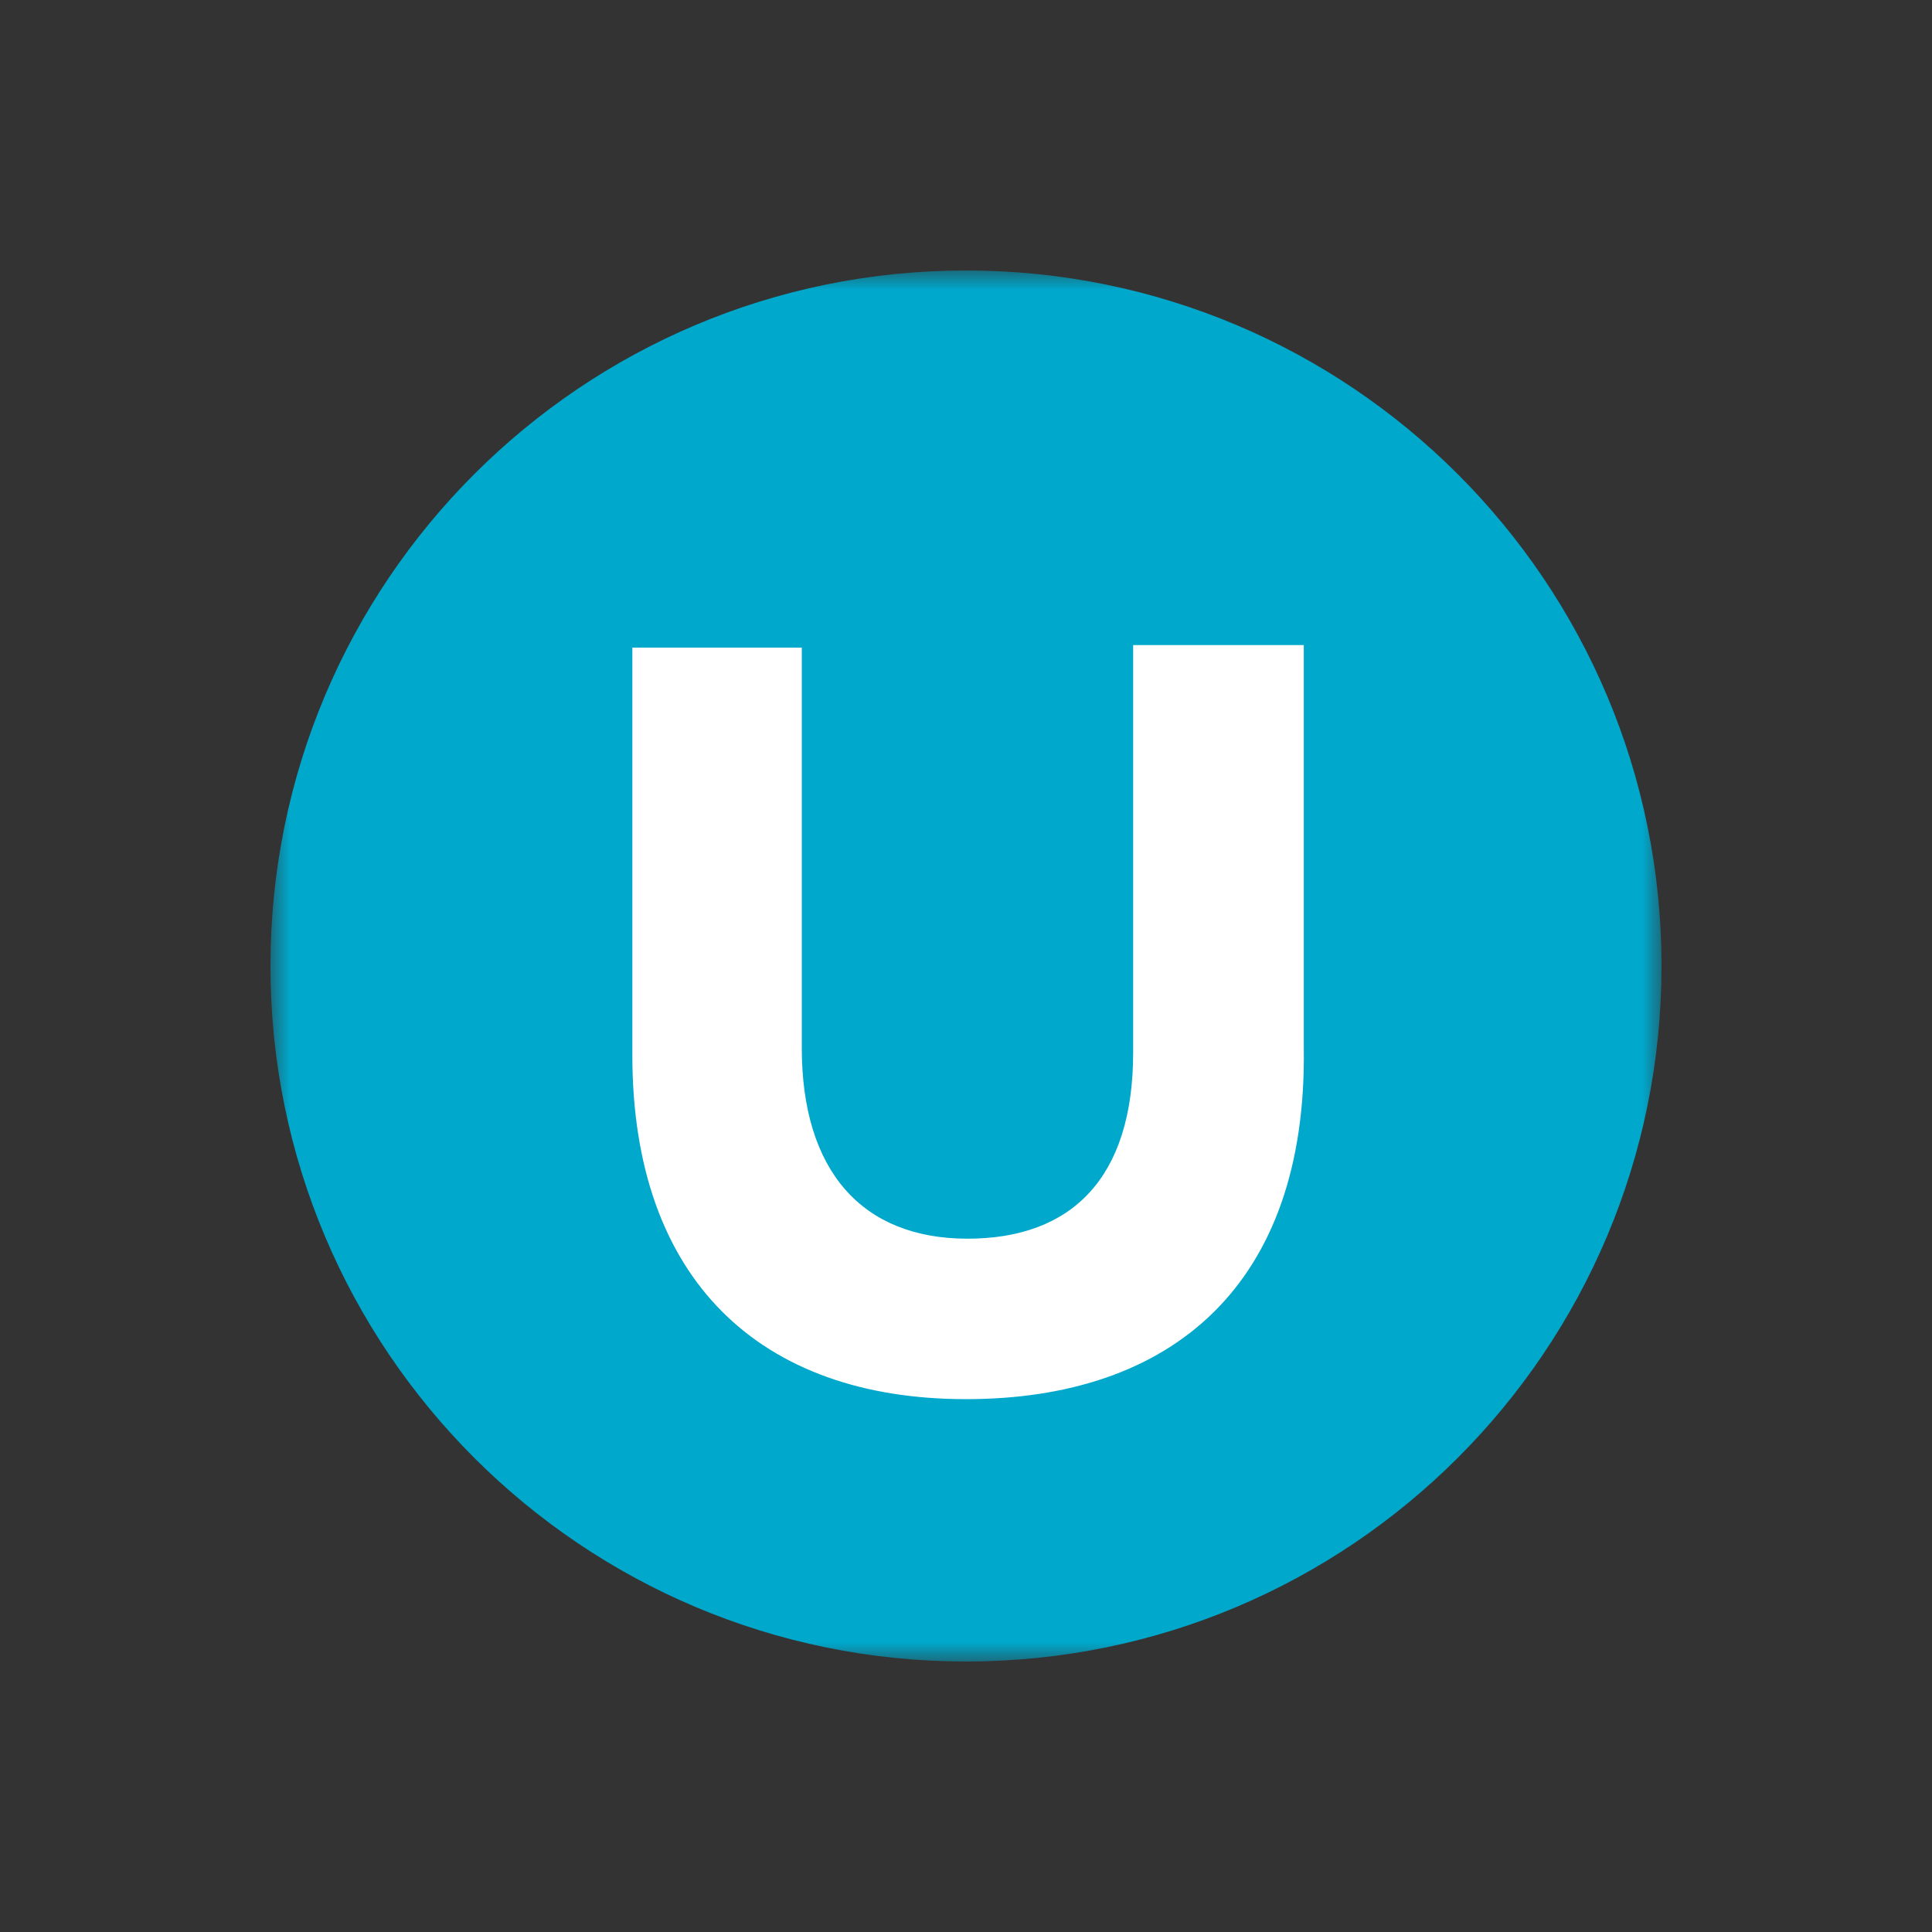 <svg xmlns="http://www.w3.org/2000/svg" width="50" height="50" viewBox="0 0 50 50" fill="none"><rect x="0" y="0" width="50" height="50" fill="#333333" stroke="none"/><g style="mix-blend-mode:luminosity"><mask id="mask0_58193_49438" style="mask-type:luminance" maskUnits="userSpaceOnUse" x="7" y="7" width="36" height="36"><path d="M7 7H43V43H7V7Z" fill="white"></path></mask><g mask="url(#mask0_58193_49438)"><path fill-rule="evenodd" clip-rule="evenodd" d="M25 7C34.941 7 43 15.059 43 25C43 34.941 34.941 43 25 43C15.059 43 7 34.941 7 25C7 15.059 15.059 7 25 7Z" fill="#00A8CC"></path></g><path fill-rule="evenodd" clip-rule="evenodd" d="M24.999 36.21C19.658 36.21 16.365 33.11 16.365 27.307V16.76H20.75V27.114C20.75 30.324 22.329 32.057 25.038 32.057C27.747 32.057 29.326 30.471 29.326 27.242V16.695H33.742V27.114C33.833 33.245 30.34 36.21 24.999 36.21Z" fill="white"></path></g></svg>